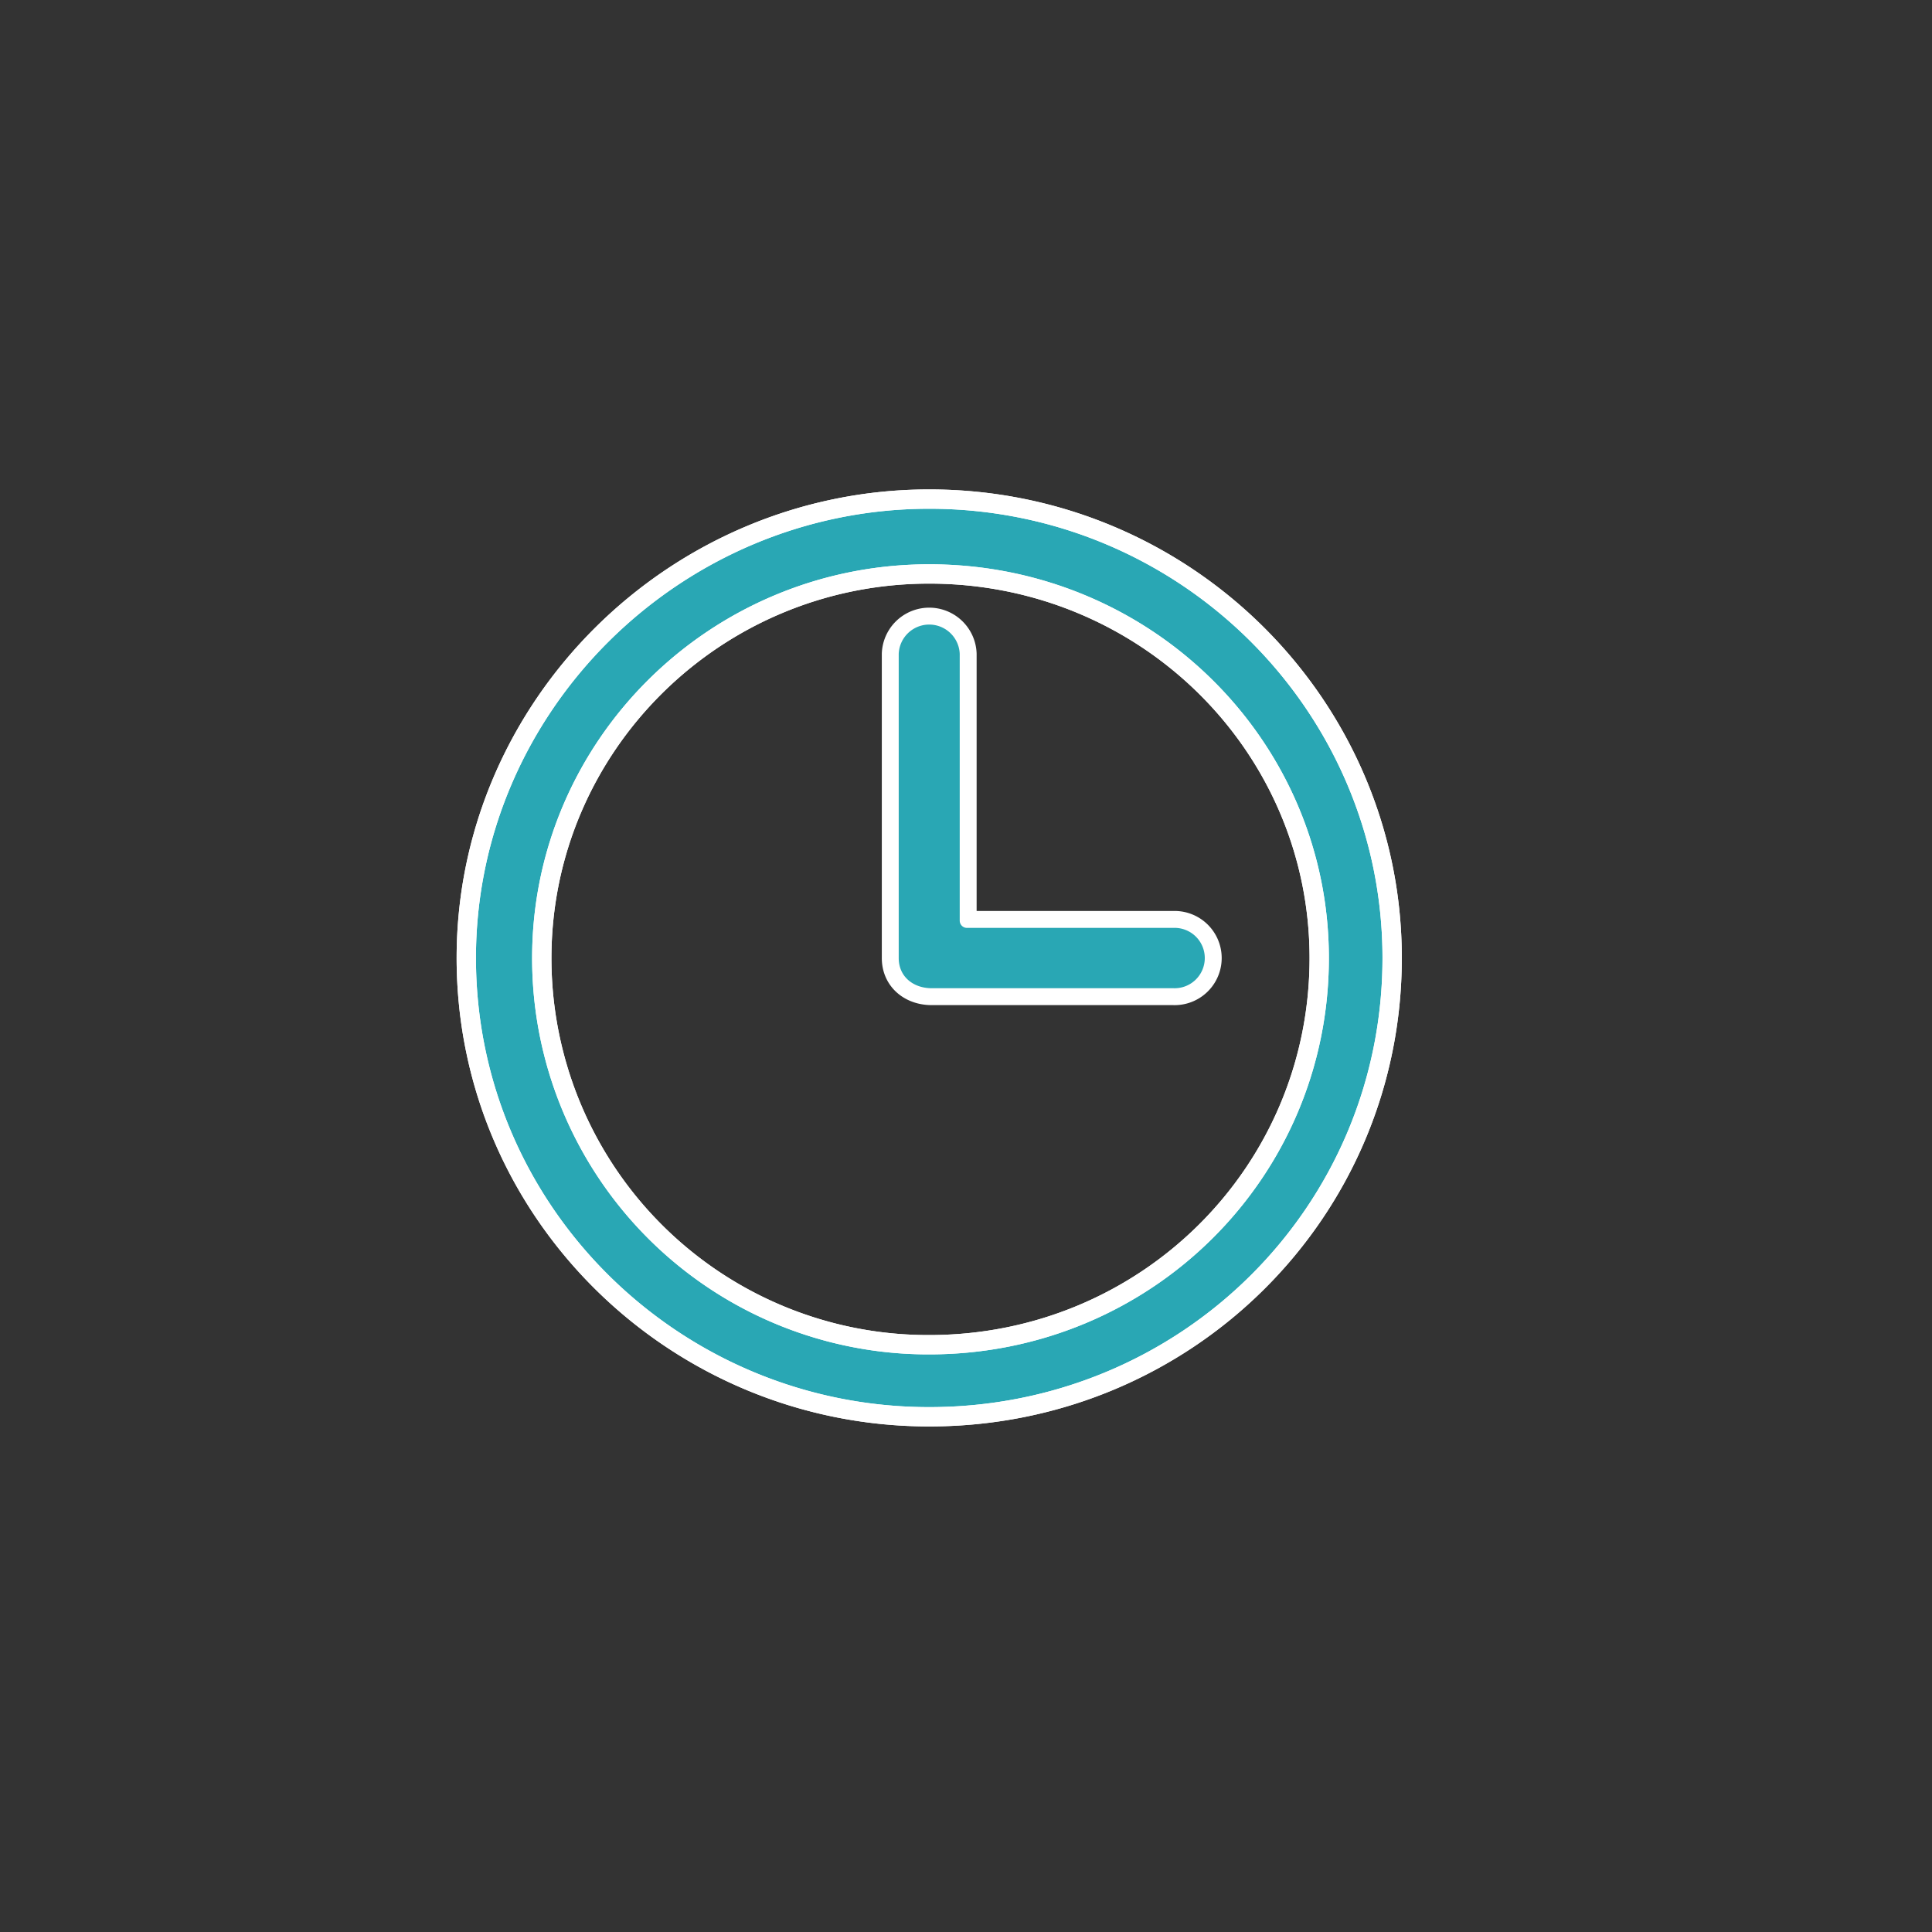<svg id="Calque_1" data-name="Calque 1" xmlns="http://www.w3.org/2000/svg" viewBox="0 0 400 400"><rect x="0" y="0" width="400" height="400" fill="#333333" stroke="none"/><path d="M192.39,118.83c-44.28,0-80.22,35.63-80.22,79.53a80,80,0,0,0,80.22,80.05c44.79,0,80.74-35.64,80.74-80.05,0-43.9-35.95-79.53-80.74-79.53m0-15.5c53.13,0,95.84,42.87,95.84,95,0,52.68-42.71,95-95.84,95-52.61,0-95.85-42.34-95.85-95,0-52.16,43.24-95,95.85-95" style="fill:#29a7b4;stroke:#fff;stroke-miterlimit:10;stroke-width:4px"/><path d="M192.39,118.83c-44.28,0-80.22,35.63-80.22,79.53a80,80,0,0,0,80.22,80.05c44.79,0,80.74-35.64,80.74-80.05C273.13,154.46,237.18,118.83,192.39,118.83Zm0-15.5c53.13,0,95.84,42.87,95.84,95,0,52.68-42.71,95-95.84,95-52.61,0-95.85-42.34-95.85-95C96.54,146.2,139.78,103.33,192.39,103.33Z" style="fill:none;stroke:#fff;stroke-miterlimit:10;stroke-width:4px"/><path d="M184.57,135.35a7.82,7.82,0,0,1,15.63,0v55.26h42.71a7.75,7.75,0,1,1,0,15.49h-50c-4.69,0-8.34-3.09-8.34-7.74Z" style="fill:none;stroke:#fff;stroke-miterlimit:10;stroke-width:4px"/><path d="M184.57,135.35a7.82,7.82,0,0,1,15.63,0v55.26h42.71a7.75,7.75,0,1,1,0,15.49h-50c-4.69,0-8.34-3.09-8.34-7.74Z" style="fill:#29a7b4;stroke:#fff;stroke-linecap:round;stroke-linejoin:round;stroke-width:3px"/></svg>